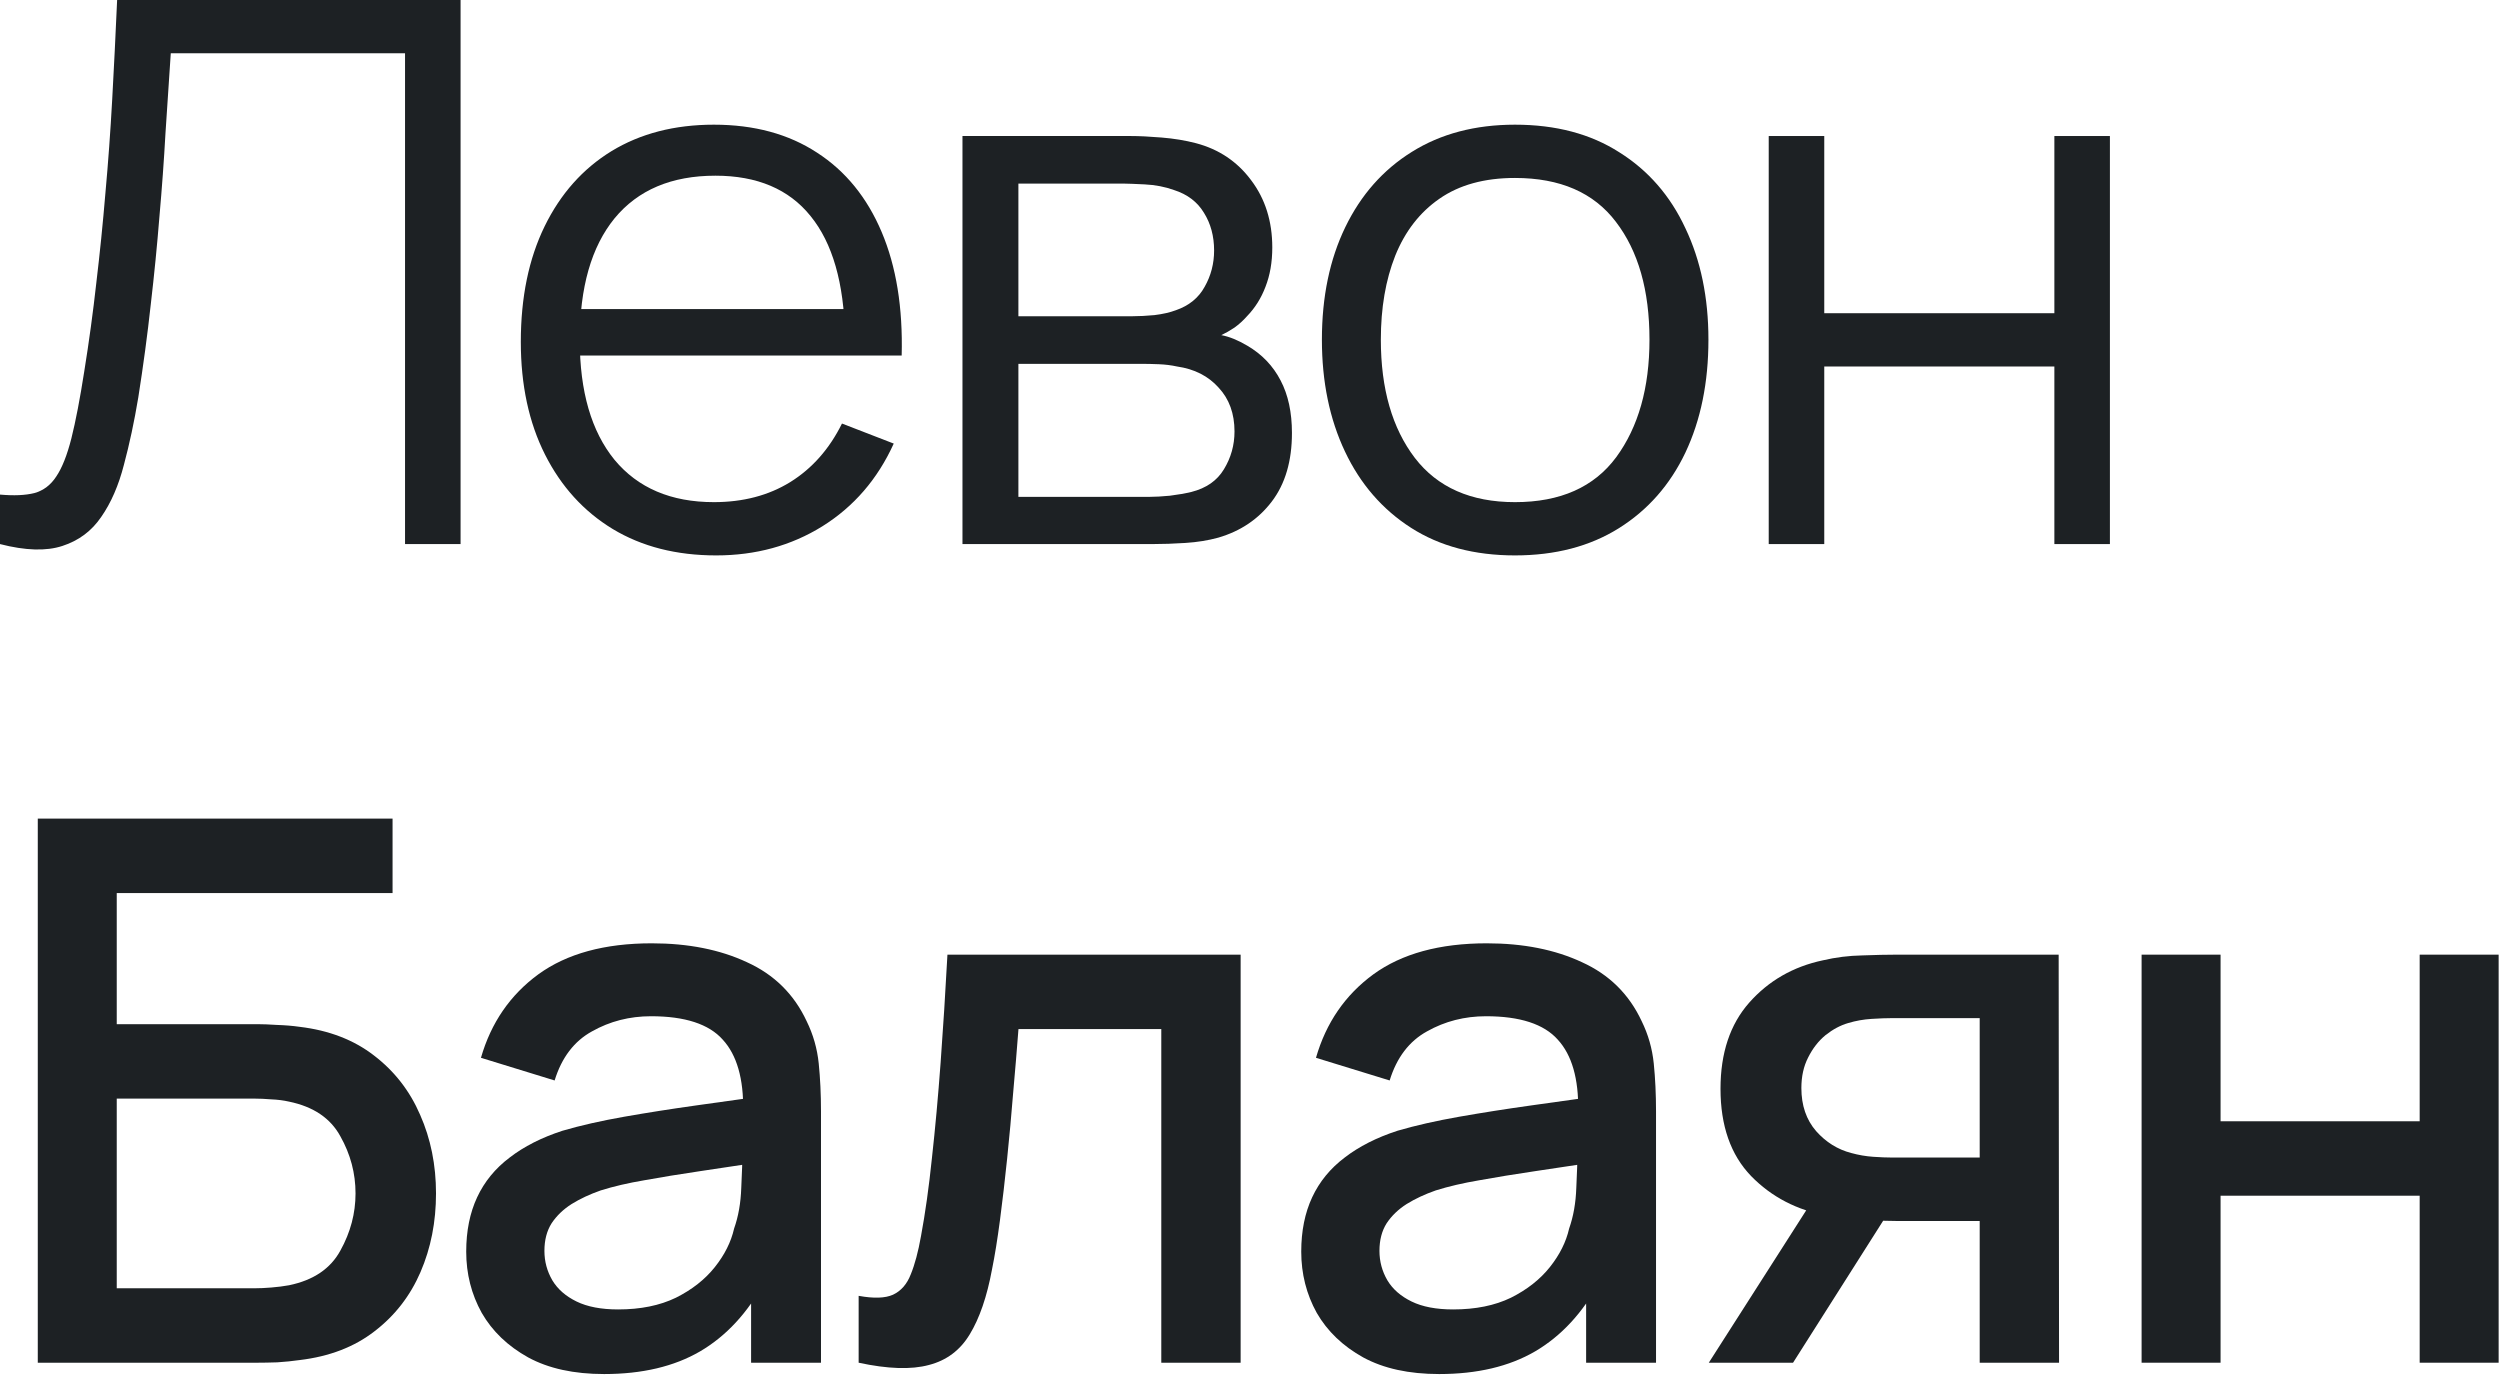 <?xml version="1.0" encoding="UTF-8"?> <svg xmlns="http://www.w3.org/2000/svg" viewBox="0 0 327.28 179.976" fill="none"><path d="M280.361 178.395V124.976H290.699V146.788H316.764V124.976H327.102V178.395H316.764V156.533H290.699V178.395H280.361Z" fill="#1D2124"></path><path d="M259.166 178.395V159.847H248.582C247.329 159.847 245.828 159.797 244.081 159.698C242.366 159.599 240.75 159.418 239.234 159.154C235.243 158.429 231.913 156.698 229.242 153.961C226.571 151.191 225.235 147.382 225.235 142.535C225.235 137.852 226.489 134.093 228.995 131.257C231.534 128.389 234.749 126.542 238.64 125.717C240.322 125.322 242.036 125.108 243.784 125.075C245.565 125.009 247.065 124.976 248.285 124.976H269.504L269.554 178.395H259.166ZM223.702 178.395L237.205 157.275H248.137L234.732 178.395H223.702ZM247.692 151.537H259.166V133.285H247.692C246.966 133.285 246.076 133.318 245.021 133.384C243.965 133.45 242.943 133.632 241.954 133.928C240.932 134.225 239.942 134.753 238.986 135.511C238.063 136.27 237.304 137.242 236.711 138.429C236.117 139.584 235.821 140.919 235.821 142.436C235.821 144.711 236.464 146.591 237.75 148.075C239.036 149.526 240.569 150.482 242.35 150.943C243.306 151.207 244.262 151.372 245.219 151.438C246.175 151.504 246.999 151.537 247.692 151.537Z" fill="#1D2124"></path><path d="M188.402 179.879C184.445 179.879 181.131 179.153 178.46 177.702C175.789 176.219 173.761 174.273 172.376 171.866C171.024 169.426 170.348 166.755 170.348 163.853C170.348 161.149 170.827 158.775 171.783 156.73C172.739 154.686 174.157 152.955 176.037 151.537C177.916 150.086 180.224 148.915 182.961 148.025C185.336 147.332 188.023 146.723 191.024 146.195C194.024 145.667 197.174 145.173 200.471 144.711C203.802 144.249 207.099 143.788 210.364 143.326L206.604 145.403C206.67 141.216 205.78 138.116 203.934 136.104C202.12 134.06 198.987 133.038 194.536 133.038C191.733 133.038 189.161 133.697 186.819 135.016C184.478 136.302 182.846 138.446 181.923 141.446L172.277 138.479C173.596 133.895 176.103 130.251 179.796 127.547C183.522 124.843 188.468 123.491 194.635 123.491C199.416 123.491 203.571 124.316 207.099 125.965C210.661 127.58 213.266 130.152 214.914 133.681C215.772 135.428 216.299 137.275 216.497 139.221C216.695 141.166 216.794 143.26 216.794 145.502V178.395H207.643V166.178L209.424 167.761C207.215 171.849 204.395 174.9 200.966 176.911C197.569 178.89 193.381 179.879 188.402 179.879ZM190.232 171.421C193.167 171.421 195.69 170.91 197.8 169.887C199.91 168.832 201.609 167.497 202.895 165.881C204.181 164.265 205.022 162.583 205.417 160.836C205.978 159.253 206.291 157.472 206.357 155.494C206.456 153.515 206.506 151.933 206.506 150.745L209.869 151.982C206.604 152.477 203.637 152.922 200.966 153.318C198.295 153.713 195.871 154.109 193.695 154.505C191.551 154.867 189.639 155.312 187.957 155.84C186.539 156.335 185.27 156.928 184.148 157.621C183.06 158.313 182.186 159.154 181.527 160.143C180.9 161.133 180.587 162.336 180.587 163.754C180.587 165.139 180.933 166.425 181.626 167.612C182.318 168.766 183.374 169.69 184.791 170.382C186.209 171.075 188.023 171.421 190.232 171.421Z" fill="#1D2124"></path><path d="M112.407 178.395V169.64C114.386 170.003 115.886 169.954 116.908 169.492C117.963 168.997 118.738 168.107 119.233 166.821C119.761 165.535 120.206 163.87 120.569 161.825C121.129 158.824 121.607 155.412 122.003 151.587C122.432 147.728 122.811 143.557 123.141 139.072C123.47 134.588 123.767 129.889 124.031 124.976H162.414V178.395H152.027V134.72H133.33C133.132 137.325 132.901 140.095 132.638 143.03C132.407 145.931 132.143 148.817 131.846 151.685C131.549 154.554 131.236 157.242 130.906 159.748C130.576 162.254 130.23 164.397 129.867 166.178C129.208 169.739 128.235 172.575 126.949 174.685C125.696 176.763 123.915 178.098 121.607 178.692C119.299 179.319 116.232 179.22 112.407 178.395Z" fill="#1D2124"></path><path d="M79.087 179.879C75.129 179.879 71.815 179.153 69.144 177.702C66.474 176.219 64.446 174.273 63.061 171.866C61.709 169.426 61.033 166.755 61.033 163.853C61.033 161.149 61.511 158.775 62.467 156.73C63.423 154.686 64.841 152.955 66.721 151.537C68.6 150.086 70.909 148.915 73.646 148.025C76.02 147.332 78.707 146.723 81.708 146.195C84.709 145.667 87.858 145.173 91.155 144.711C94.486 144.249 97.783 143.788 101.048 143.326L97.289 145.403C97.355 141.216 96.464 138.116 94.618 136.104C92.804 134.06 89.671 133.038 85.22 133.038C82.417 133.038 79.845 133.697 77.504 135.016C75.162 136.302 73.53 138.446 72.607 141.446L62.962 138.479C64.281 133.895 66.787 130.251 70.48 127.547C74.206 124.843 79.152 123.491 85.319 123.491C90.1 123.491 94.255 124.316 97.783 125.965C101.345 127.58 103.95 130.152 105.598 133.681C106.456 135.428 106.984 137.275 107.181 139.221C107.379 141.166 107.478 143.26 107.478 145.502V178.395H98.327V166.178L100.108 167.761C97.899 171.849 95.08 174.9 91.65 176.911C88.254 178.89 84.066 179.879 79.087 179.879ZM80.917 171.421C83.851 171.421 86.374 170.91 88.484 169.887C90.595 168.832 92.293 167.497 93.579 165.881C94.865 164.265 95.706 162.583 96.102 160.836C96.662 159.253 96.975 157.472 97.041 155.494C97.14 153.515 97.19 151.933 97.19 150.745L100.553 151.982C97.289 152.477 94.321 152.922 91.65 153.318C88.979 153.713 86.555 154.109 84.379 154.505C82.236 154.867 80.323 155.312 78.641 155.84C77.223 156.335 75.954 156.928 74.833 157.621C73.745 158.313 72.871 159.154 72.211 160.143C71.585 161.133 71.271 162.336 71.271 163.754C71.271 165.139 71.618 166.425 72.31 167.612C73.003 168.766 74.058 169.69 75.476 170.382C76.894 171.075 78.707 171.421 80.917 171.421Z" fill="#1D2124"></path><path d="M4.946 178.395V107.169H51.391V116.913H15.283V134.077H33.733C34.392 134.077 35.233 134.11 36.256 134.176C37.311 134.209 38.3 134.291 39.223 134.423C43.081 134.884 46.329 136.138 48.967 138.182C51.639 140.227 53.65 142.815 55.002 145.948C56.387 149.08 57.079 152.51 57.079 156.236C57.079 159.962 56.403 163.392 55.051 166.524C53.699 169.657 51.688 172.245 49.017 174.29C46.379 176.334 43.114 177.587 39.223 178.049C38.3 178.181 37.327 178.28 36.305 178.346C35.283 178.379 34.425 178.395 33.733 178.395H4.946ZM15.283 168.651H33.337C33.997 168.651 34.722 168.618 35.514 168.552C36.338 168.486 37.113 168.387 37.838 168.255C41.037 167.596 43.279 166.079 44.565 163.705C45.884 161.331 46.544 158.841 46.544 156.236C46.544 153.598 45.884 151.108 44.565 148.767C43.279 146.393 41.037 144.876 37.838 144.216C37.113 144.052 36.338 143.953 35.514 143.92C34.722 143.854 33.997 143.821 33.337 143.821H15.283V168.651Z" fill="#1D2124"></path><path d="M231.547 71.226V17.807H238.818V41.004H268.942V17.807H276.212V71.226H268.942V47.979H238.818V71.226H231.547Z" fill="#1D2124"></path><path d="M198.329 72.71C193.02 72.71 188.486 71.506 184.726 69.099C180.967 66.692 178.082 63.361 176.071 59.108C174.059 54.854 173.053 49.974 173.053 44.467C173.053 38.861 174.076 33.948 176.12 29.727C178.164 25.506 181.066 22.225 184.825 19.884C188.618 17.51 193.119 16.322 198.329 16.322C203.671 16.322 208.221 17.526 211.98 19.933C215.773 22.307 218.658 25.622 220.636 29.875C222.648 34.096 223.654 38.96 223.654 44.467C223.654 50.073 222.648 55.002 220.636 59.256C218.625 63.477 215.723 66.774 211.931 69.148C208.139 71.523 203.605 72.71 198.329 72.71ZM198.329 65.736C204.264 65.736 208.683 63.774 211.585 59.849C214.486 55.893 215.937 50.765 215.937 44.467C215.937 38.004 214.47 32.859 211.535 29.034C208.633 25.209 204.231 23.297 198.329 23.297C194.339 23.297 191.041 24.204 188.436 26.017C185.864 27.798 183.935 30.287 182.649 33.486C181.396 36.652 180.769 40.312 180.769 44.467C180.769 50.897 182.253 56.058 185.221 59.948C188.189 63.807 192.558 65.736 198.329 65.736Z" fill="#1D2124"></path><path d="M125.999 71.226V17.807H148.01C149.131 17.807 150.483 17.872 152.066 18.004C153.682 18.136 155.182 18.384 156.567 18.746C159.568 19.538 161.975 21.153 163.789 23.594C165.635 26.034 166.558 28.969 166.558 32.398C166.558 34.311 166.262 36.025 165.668 37.542C165.108 39.026 164.3 40.312 163.245 41.4C162.75 41.961 162.206 42.455 161.612 42.884C161.019 43.28 160.442 43.609 159.881 43.873C160.936 44.071 162.074 44.533 163.294 45.258C165.207 46.38 166.657 47.896 167.647 49.809C168.636 51.688 169.131 53.98 169.131 56.684C169.131 60.344 168.257 63.329 166.509 65.637C164.761 67.945 162.42 69.528 159.485 70.385C158.166 70.748 156.732 70.979 155.182 71.078C153.665 71.177 152.231 71.226 150.879 71.226H125.999ZM133.32 65.043H150.533C151.225 65.043 152.099 64.994 153.154 64.895C154.209 64.763 155.149 64.598 155.974 64.4C157.919 63.906 159.337 62.916 160.227 61.433C161.151 59.916 161.612 58.267 161.612 56.486C161.612 54.145 160.92 52.233 159.535 50.749C158.183 49.232 156.369 48.308 154.094 47.979C153.336 47.814 152.544 47.715 151.72 47.682C150.895 47.649 150.153 47.632 149.494 47.632H133.32V65.043ZM133.32 41.4H148.257C149.115 41.4 150.071 41.351 151.126 41.252C152.214 41.12 153.154 40.905 153.946 40.609C155.66 40.015 156.913 38.993 157.705 37.542C158.529 36.091 158.941 34.508 158.941 32.794C158.941 30.914 158.496 29.265 157.606 27.848C156.749 26.429 155.446 25.44 153.698 24.88C152.511 24.451 151.225 24.204 149.84 24.138C148.488 24.072 147.631 24.039 147.268 24.039H133.32V41.4Z" fill="#1D2124"></path><path d="M93.754 72.71C88.544 72.71 84.026 71.556 80.201 69.247C76.409 66.939 73.458 63.691 71.347 59.503C69.237 55.316 68.181 50.402 68.181 44.763C68.181 38.927 69.22 33.882 71.298 29.628C73.375 25.374 76.293 22.093 80.052 19.785C83.845 17.477 88.313 16.322 93.457 16.322C98.733 16.322 103.234 17.543 106.96 19.983C110.686 22.39 113.506 25.852 115.418 30.37C117.331 34.888 118.205 40.279 118.04 46.544H110.62V43.972C110.488 37.047 108.988 31.821 106.119 28.292C103.284 24.764 99.129 23 93.655 23C87.917 23 83.515 24.863 80.448 28.589C77.414 32.315 75.898 37.624 75.898 44.516C75.898 51.243 77.414 56.47 80.448 60.196C83.515 63.889 87.851 65.736 93.457 65.736C97.282 65.736 100.613 64.862 103.448 63.114C106.317 61.333 108.576 58.778 110.225 55.447L117.001 58.069C114.891 62.718 111.775 66.329 107.653 68.901C103.564 71.44 98.931 72.71 93.754 72.71ZM73.326 46.544V40.46H114.132V46.544H73.326Z" fill="#1D2124"></path><path d="M0 71.226V64.747C1.814 64.911 3.314 64.845 4.501 64.549C5.688 64.219 6.644 63.494 7.37 62.372C8.128 61.251 8.788 59.586 9.348 57.377C9.909 55.134 10.47 52.216 11.03 48.622C11.657 44.731 12.184 40.856 12.613 36.998C13.075 33.14 13.47 29.232 13.8 25.275C14.163 21.285 14.46 17.197 14.69 13.009C14.921 8.821 15.136 4.485 15.333 0H60.295V71.226H53.024V6.974H22.357C22.126 10.371 21.895 13.85 21.665 17.411C21.467 20.972 21.203 24.616 20.873 28.342C20.576 32.068 20.197 35.91 19.736 39.867C19.307 43.791 18.763 47.847 18.103 52.035C17.576 55.2 16.949 58.135 16.224 60.839C15.531 63.543 14.542 65.818 13.256 67.665C12.003 69.511 10.305 70.781 8.161 71.473C6.051 72.166 3.33 72.083 0 71.226Z" fill="#1D2124"></path></svg> 